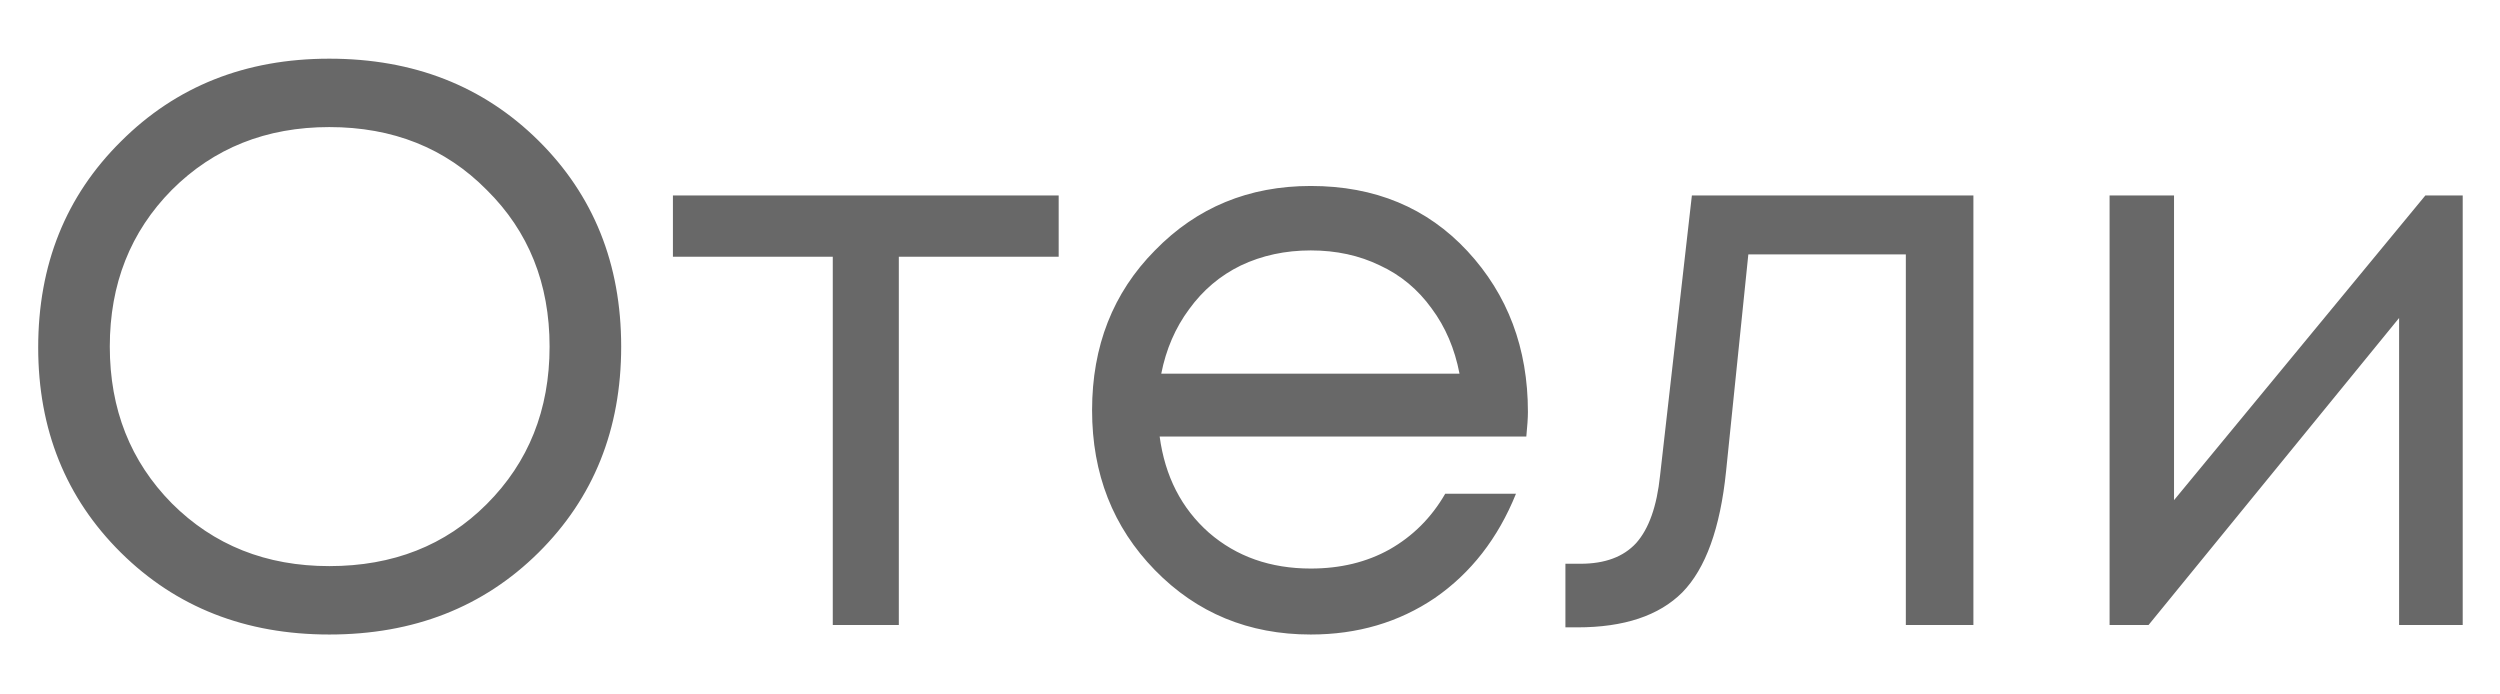 <?xml version="1.0" encoding="UTF-8"?> <svg xmlns="http://www.w3.org/2000/svg" width="36" height="10" viewBox="0 0 36 10" fill="none"><path d="M7.754 7.958C6.96 8.744 5.956 9.137 4.742 9.137C3.535 9.137 2.535 8.744 1.741 7.958C0.947 7.171 0.55 6.186 0.55 5.003C0.55 3.812 0.947 2.823 1.741 2.037C2.535 1.243 3.535 0.845 4.742 0.845C5.956 0.845 6.96 1.239 7.754 2.025C8.548 2.812 8.945 3.8 8.945 4.991C8.945 6.183 8.548 7.171 7.754 7.958ZM2.474 7.248C3.077 7.851 3.833 8.152 4.742 8.152C5.658 8.152 6.414 7.855 7.009 7.259C7.612 6.656 7.914 5.9 7.914 4.991C7.914 4.083 7.612 3.331 7.009 2.735C6.414 2.132 5.658 1.83 4.742 1.83C3.833 1.83 3.077 2.132 2.474 2.735C1.878 3.338 1.581 4.09 1.581 4.991C1.581 5.892 1.878 6.644 2.474 7.248ZM15.245 2.815V3.697H12.943V9H11.992V3.697H9.69V2.815H15.245ZM22.002 5.931C22.002 6.015 21.994 6.133 21.979 6.286H16.699C16.776 6.858 17.012 7.32 17.409 7.671C17.806 8.015 18.295 8.187 18.875 8.187C19.303 8.187 19.681 8.095 20.009 7.912C20.345 7.721 20.613 7.454 20.811 7.11H21.83C21.571 7.752 21.181 8.252 20.662 8.611C20.143 8.962 19.547 9.137 18.875 9.137C17.982 9.137 17.234 8.828 16.631 8.21C16.027 7.591 15.726 6.824 15.726 5.908C15.726 4.984 16.027 4.216 16.631 3.606C17.234 2.987 17.982 2.678 18.875 2.678C19.799 2.678 20.551 2.991 21.132 3.617C21.712 4.243 22.002 5.014 22.002 5.931ZM18.875 3.606C18.509 3.606 18.173 3.678 17.868 3.823C17.57 3.968 17.322 4.178 17.123 4.453C16.925 4.72 16.791 5.03 16.722 5.381H21.017C20.948 5.022 20.815 4.709 20.616 4.442C20.418 4.167 20.17 3.961 19.872 3.823C19.574 3.678 19.242 3.606 18.875 3.606ZM24.363 2.815H28.417V9H27.444V3.663H25.176L24.855 6.79C24.771 7.607 24.561 8.187 24.226 8.53C23.89 8.866 23.386 9.034 22.714 9.034H22.542V8.118H22.76C23.111 8.118 23.378 8.019 23.561 7.82C23.744 7.614 23.859 7.29 23.905 6.847L24.363 2.815ZM34.925 2.815H35.463V9H34.547V4.579L30.939 9H30.378V2.815H31.306V7.202L34.925 2.815Z" fill="#686868"></path></svg> 